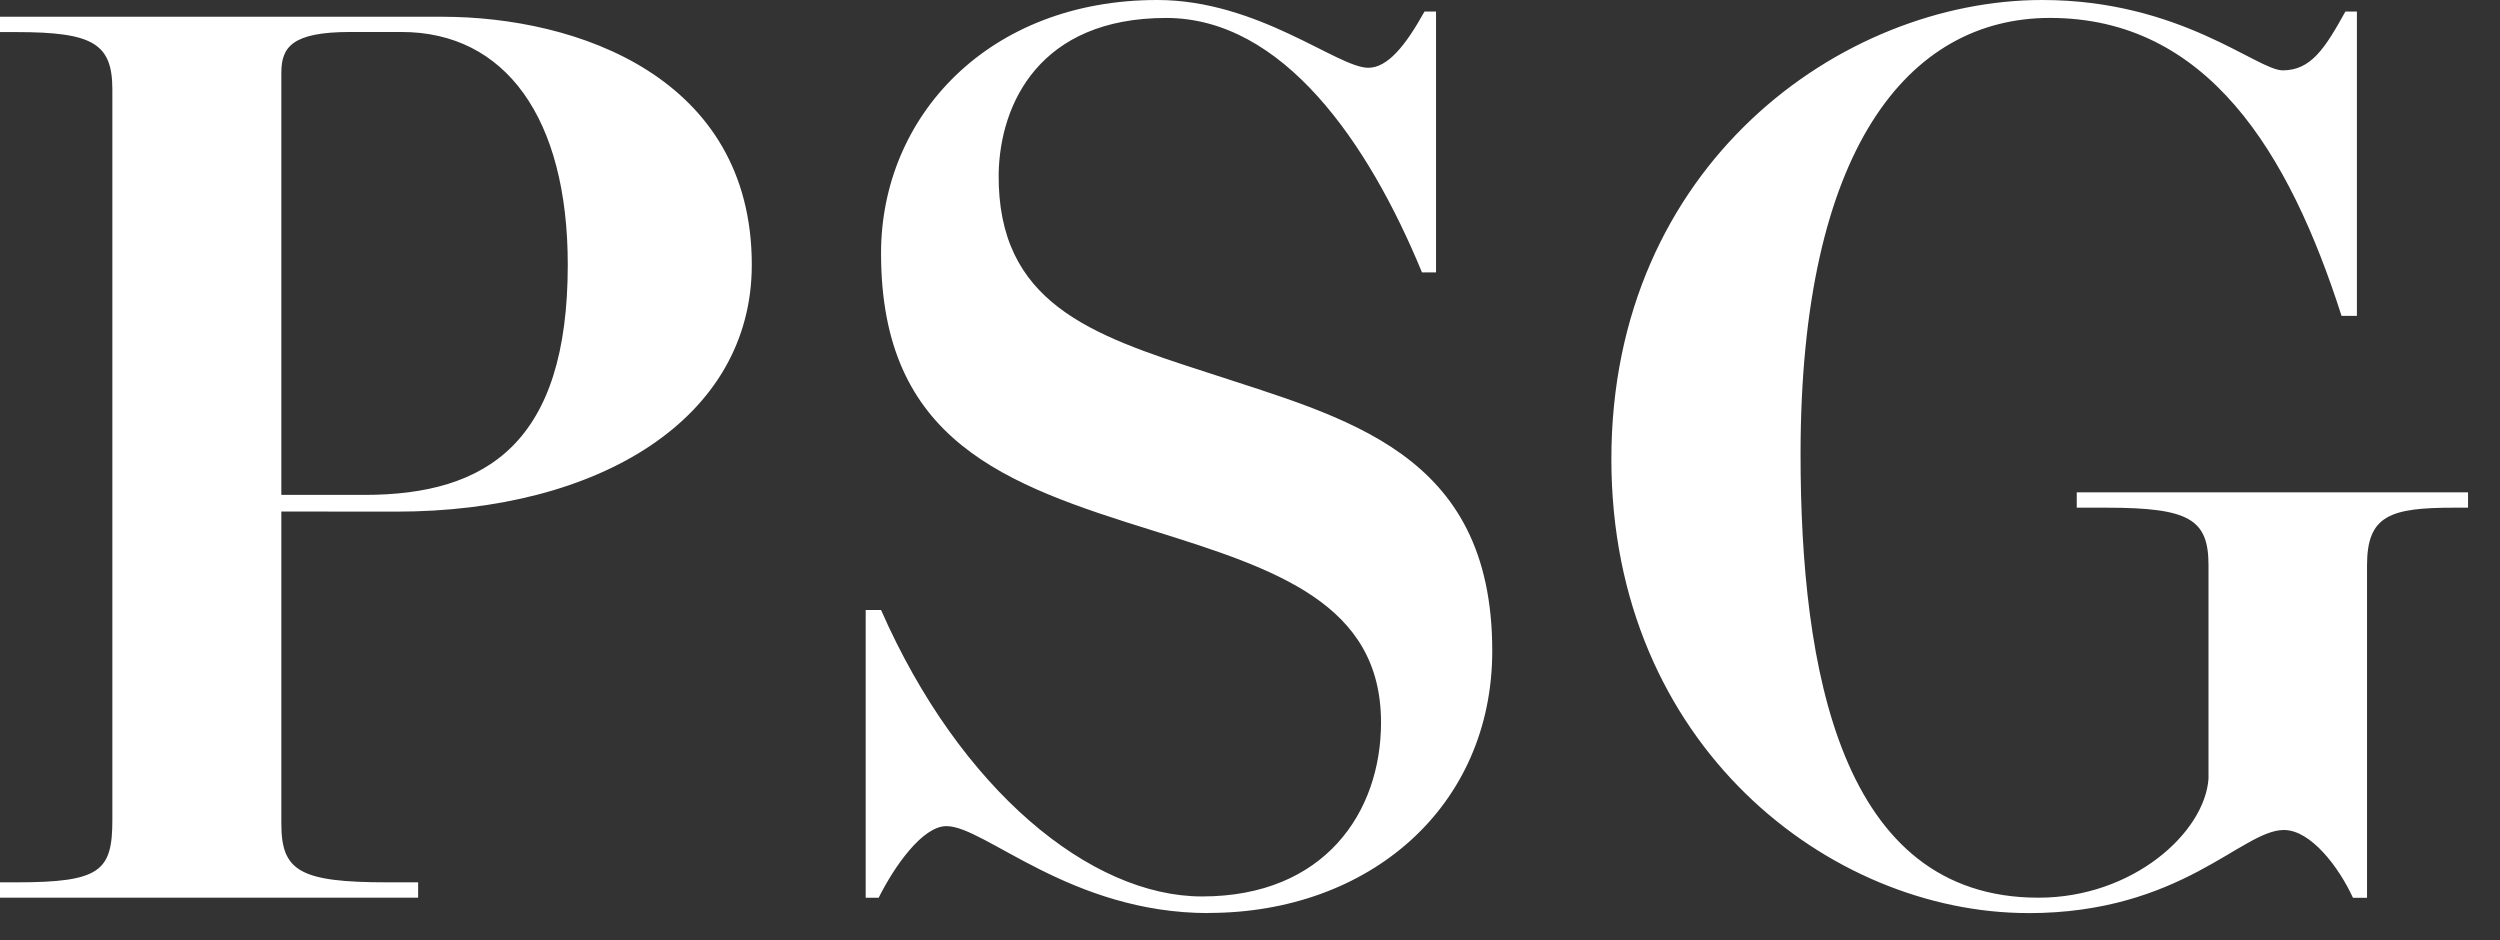 <?xml version="1.0" encoding="UTF-8" standalone="no"?>
<!DOCTYPE svg PUBLIC "-//W3C//DTD SVG 1.1//EN" "http://www.w3.org/Graphics/SVG/1.1/DTD/svg11.dtd">
<!-- Created with Vectornator (http://vectornator.io/) -->
<svg height="100%" stroke-miterlimit="10" style="fill-rule:nonzero;clip-rule:evenodd;stroke-linecap:round;stroke-linejoin:round;" version="1.1" viewBox="0 0 96.227 36.191" width="100%" xml:space="preserve" xmlns="http://www.w3.org/2000/svg" xmlns:vectornator="http://vectornator.io" xmlns:xlink="http://www.w3.org/1999/xlink">
<rect x="0" y="0" width="96.227" height="36.191" fill="#333333" stroke="none"/>
<defs/>
<clipPath id="ArtboardFrame">
<rect height="36.191" width="96.227" x="0" y="0"/>
</clipPath>
<g clip-path="url(#ArtboardFrame)" id="Untitled" vectornator:layerName="Untitled">
<path d="M10.829 19.049L14.029 19.049C18.754 19.049 21.854 17.031 21.854 10.189C21.854 4.53 19.442 1.231 15.454 1.231L13.487 1.231C11.223 1.231 10.829 1.822 10.829 2.806L10.829 19.049ZM10.829 19.689L10.829 31.699C10.829 33.519 11.518 33.962 14.914 33.962L16.094 33.962L16.094 34.553L-0.006 34.553L-0.006 33.962L0.635 33.962C3.883 33.962 4.325 33.519 4.325 31.55L4.325 3.45C4.325 1.679 3.587 1.235 0.635 1.235L-0.006 1.235L-0.006 0.645L17.024 0.645C22.193 0.645 28.937 2.959 28.937 10.193C28.937 16.1 23.078 19.693 15.252 19.693L10.829 19.689ZM46.521 35.145C41.205 35.145 37.907 31.798 36.431 31.798C35.496 31.798 34.412 33.372 33.821 34.554L33.321 34.554L33.321 23.479L33.912 23.479C36.964 30.418 41.984 34.505 46.266 34.505C50.991 34.505 53.157 31.257 53.157 27.811C53.157 23.233 49.12 21.904 44.395 20.428C38.687 18.656 33.912 16.982 33.912 9.747C33.912 4.48 38.046 0 44.544 0C48.433 0 51.484 2.609 52.665 2.609C53.404 2.609 54.092 1.773 54.83 0.444L55.274 0.444L55.274 10.485L54.733 10.485C52.665 5.465 49.367 0.691 44.888 0.691C40.016 0.691 38.488 3.991 38.439 6.691C38.39 11.662 41.983 12.891 46.413 14.319C51.778 16.092 57.438 17.372 57.438 25.05C57.438 31.05 52.713 35.14 46.512 35.14M78.069 35.145C70.44 35.145 62.023 28.696 62.023 17.672C62.023 6.35 70.882 0 78.609 0C83.925 0 86.878 2.708 87.863 2.708C88.947 2.708 89.488 1.871 90.276 0.444L90.719 0.444L90.719 12.158L90.128 12.158C88.11 5.858 84.959 0.69 78.905 0.69C73.442 0.69 69.305 5.759 69.305 17.474C69.305 25.743 70.831 34.553 78.461 34.553C82.104 34.553 84.861 32.042 85.007 29.975L85.007 21.756C85.007 19.984 84.269 19.541 81.07 19.541L79.936 19.541L79.936 18.95L94.997 18.95L94.997 19.541L94.456 19.541C91.995 19.541 91.109 19.841 91.109 21.756L91.109 34.556L90.567 34.556C90.025 33.374 88.944 31.947 87.909 31.947C86.286 31.947 83.972 35.147 78.065 35.147" fill="#ffffff" fill-rule="nonzero" opacity="1" stroke="none" vectornator:layerName="path"/>
</g>
</svg>
